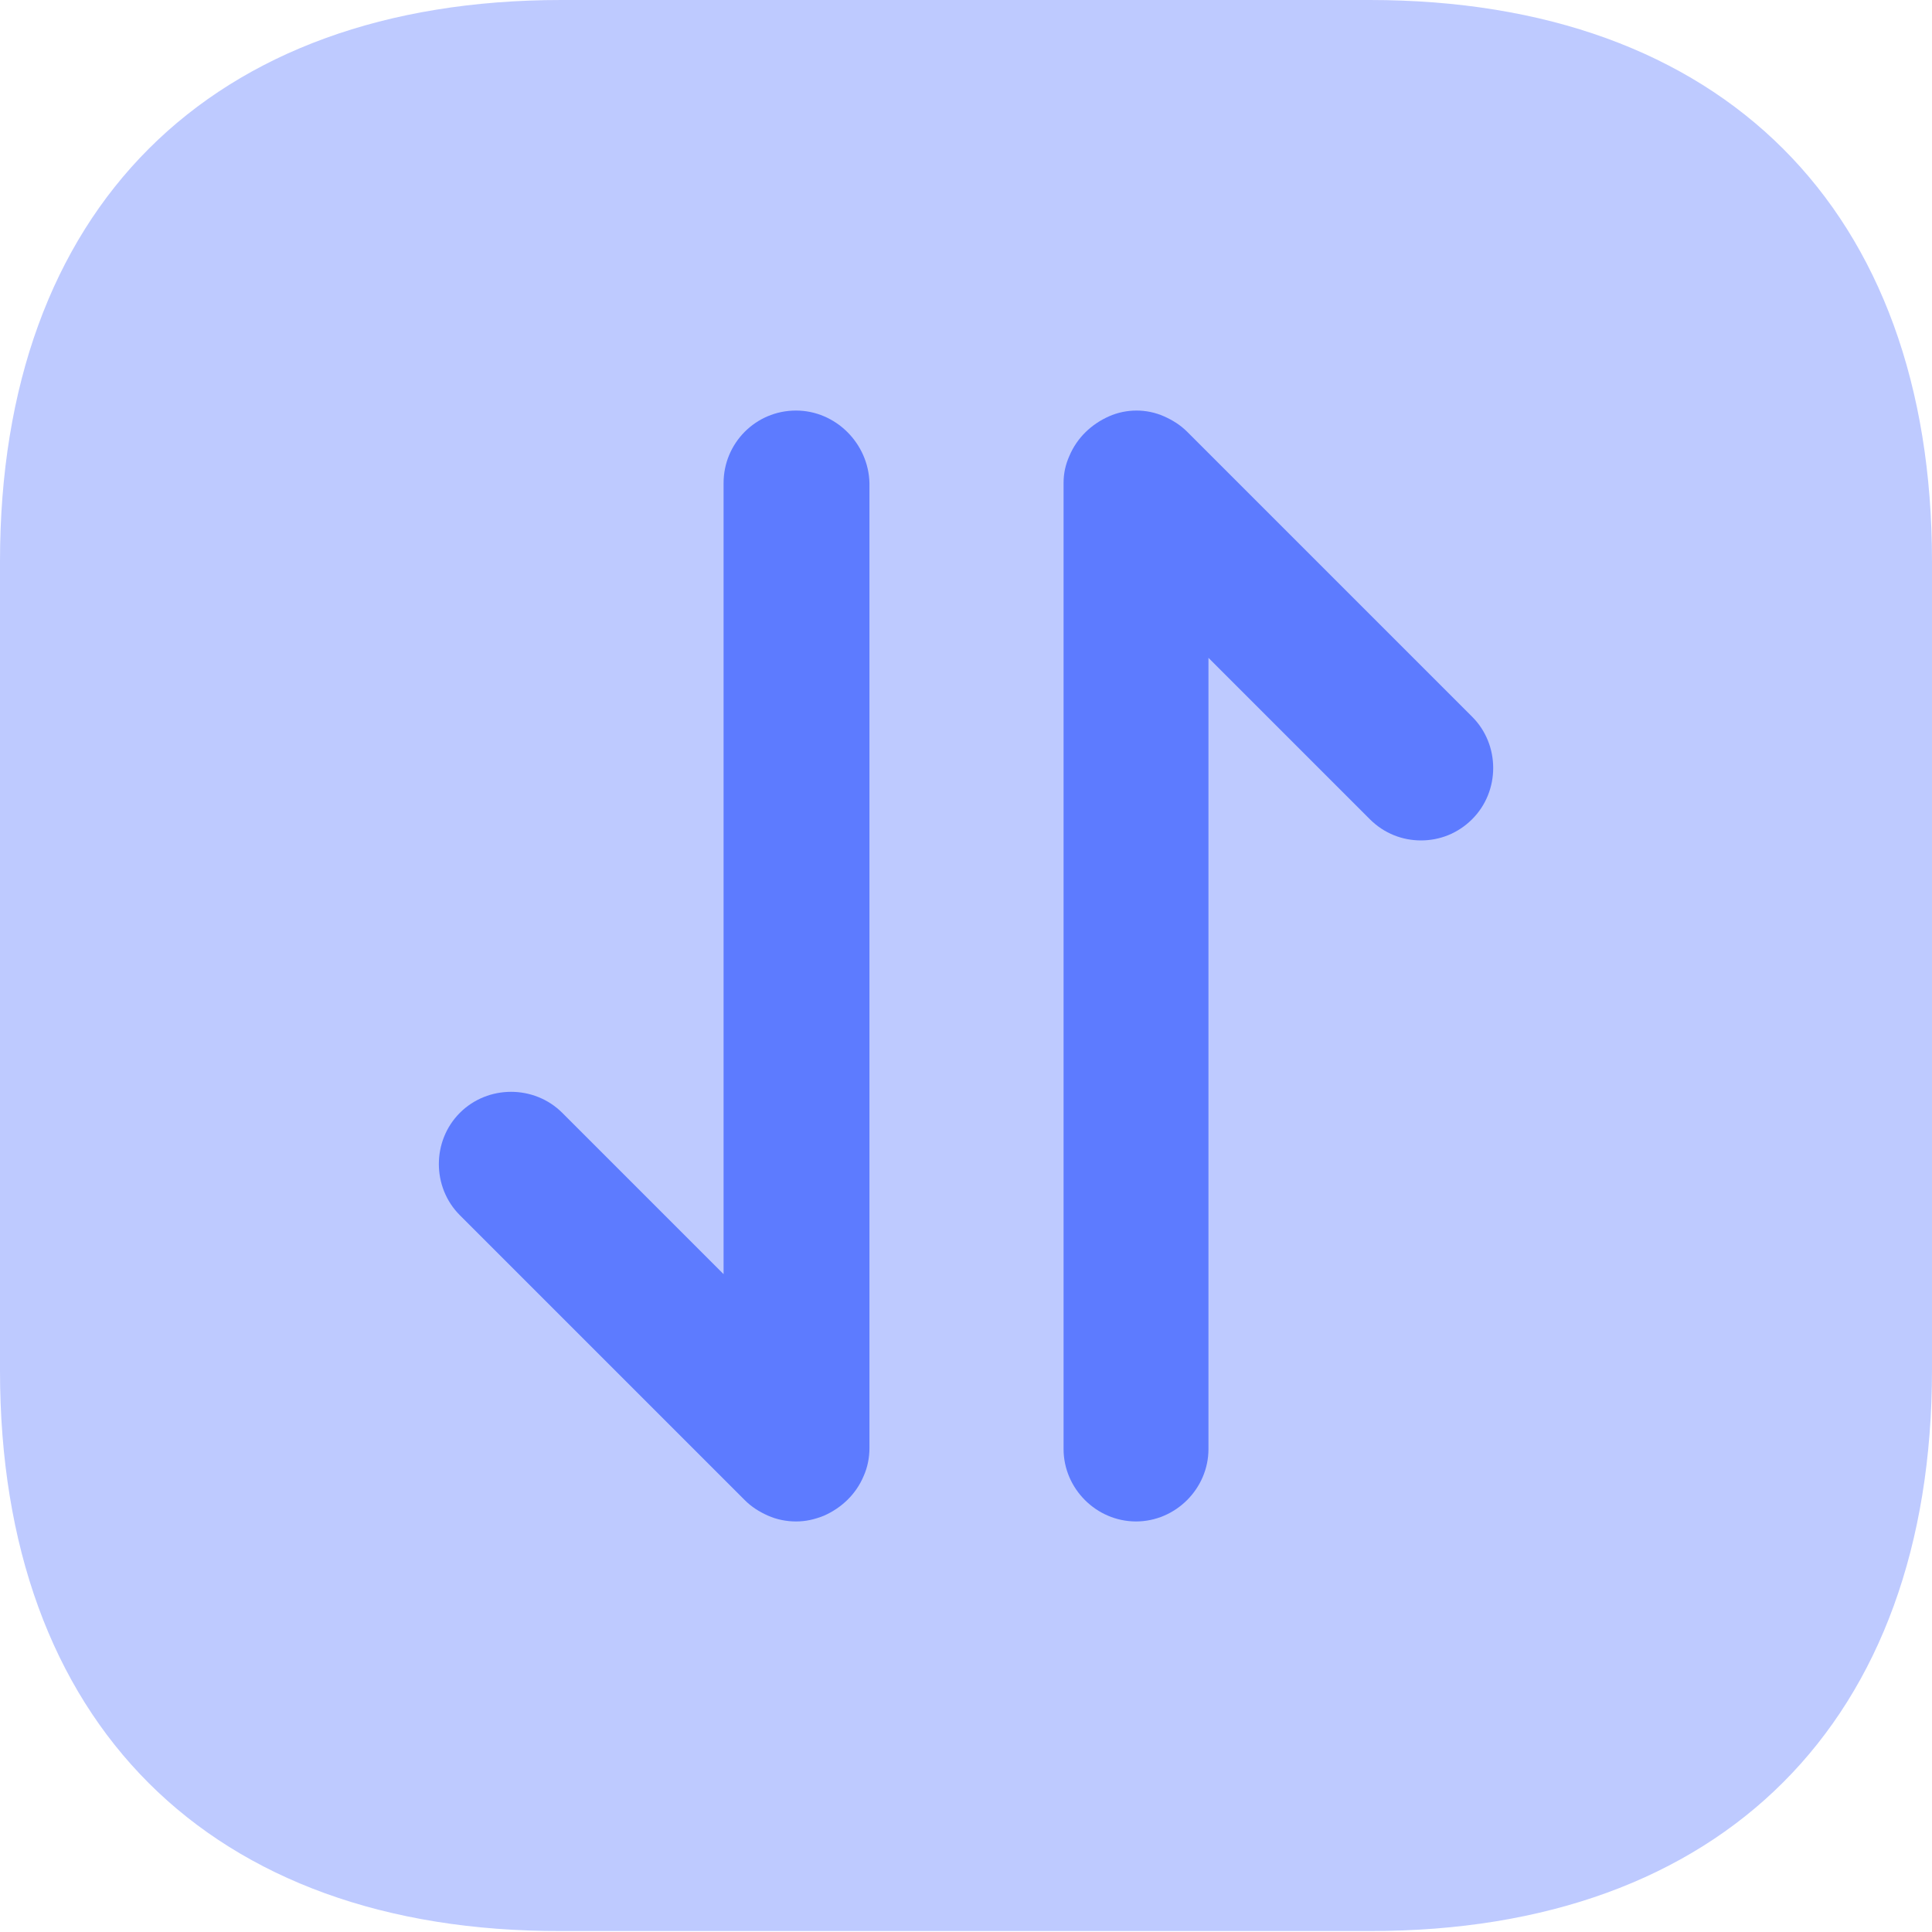 <svg width="40" height="40" viewBox="0 0 40 40" fill="none" xmlns="http://www.w3.org/2000/svg">
<path opacity="0.4" d="M11.62 0H28.36C35.66 0 40 4.34 40 11.62V28.36C40 35.64 35.66 39.98 28.38 39.98H11.62C4.34 40 0 35.66 0 28.38V11.62C0 4.34 4.34 0 11.62 0Z" fill="#5D7BFF"/>
<path d="M16.481 8.5C15.641 8.5 14.981 9.18 14.981 10V26.38L11.641 23.04C11.061 22.46 10.101 22.46 9.521 23.04C8.941 23.62 8.941 24.58 9.521 25.16L15.421 31.06C15.561 31.2 15.721 31.3 15.901 31.38C16.081 31.46 16.281 31.5 16.481 31.5C16.681 31.5 16.861 31.46 17.061 31.38C17.421 31.22 17.721 30.94 17.881 30.56C17.961 30.38 18.001 30.18 18.001 29.98V10C17.981 9.18 17.301 8.5 16.481 8.5Z" fill="#5D7BFF"/>
<path d="M30.48 14.84L24.58 8.94C24.44 8.8 24.28 8.7 24.1 8.62C23.74 8.46 23.32 8.46 22.96 8.62C22.6 8.78 22.3 9.06 22.14 9.44C22.06 9.62 22.02 9.8 22.02 10V30C22.02 30.82 22.7 31.5 23.52 31.5C24.34 31.5 25.02 30.82 25.02 30V13.62L28.36 16.96C28.66 17.26 29.04 17.4 29.42 17.4C29.8 17.4 30.18 17.26 30.48 16.96C31.06 16.38 31.06 15.42 30.48 14.84Z" fill="#5D7BFF"/>
</svg>
